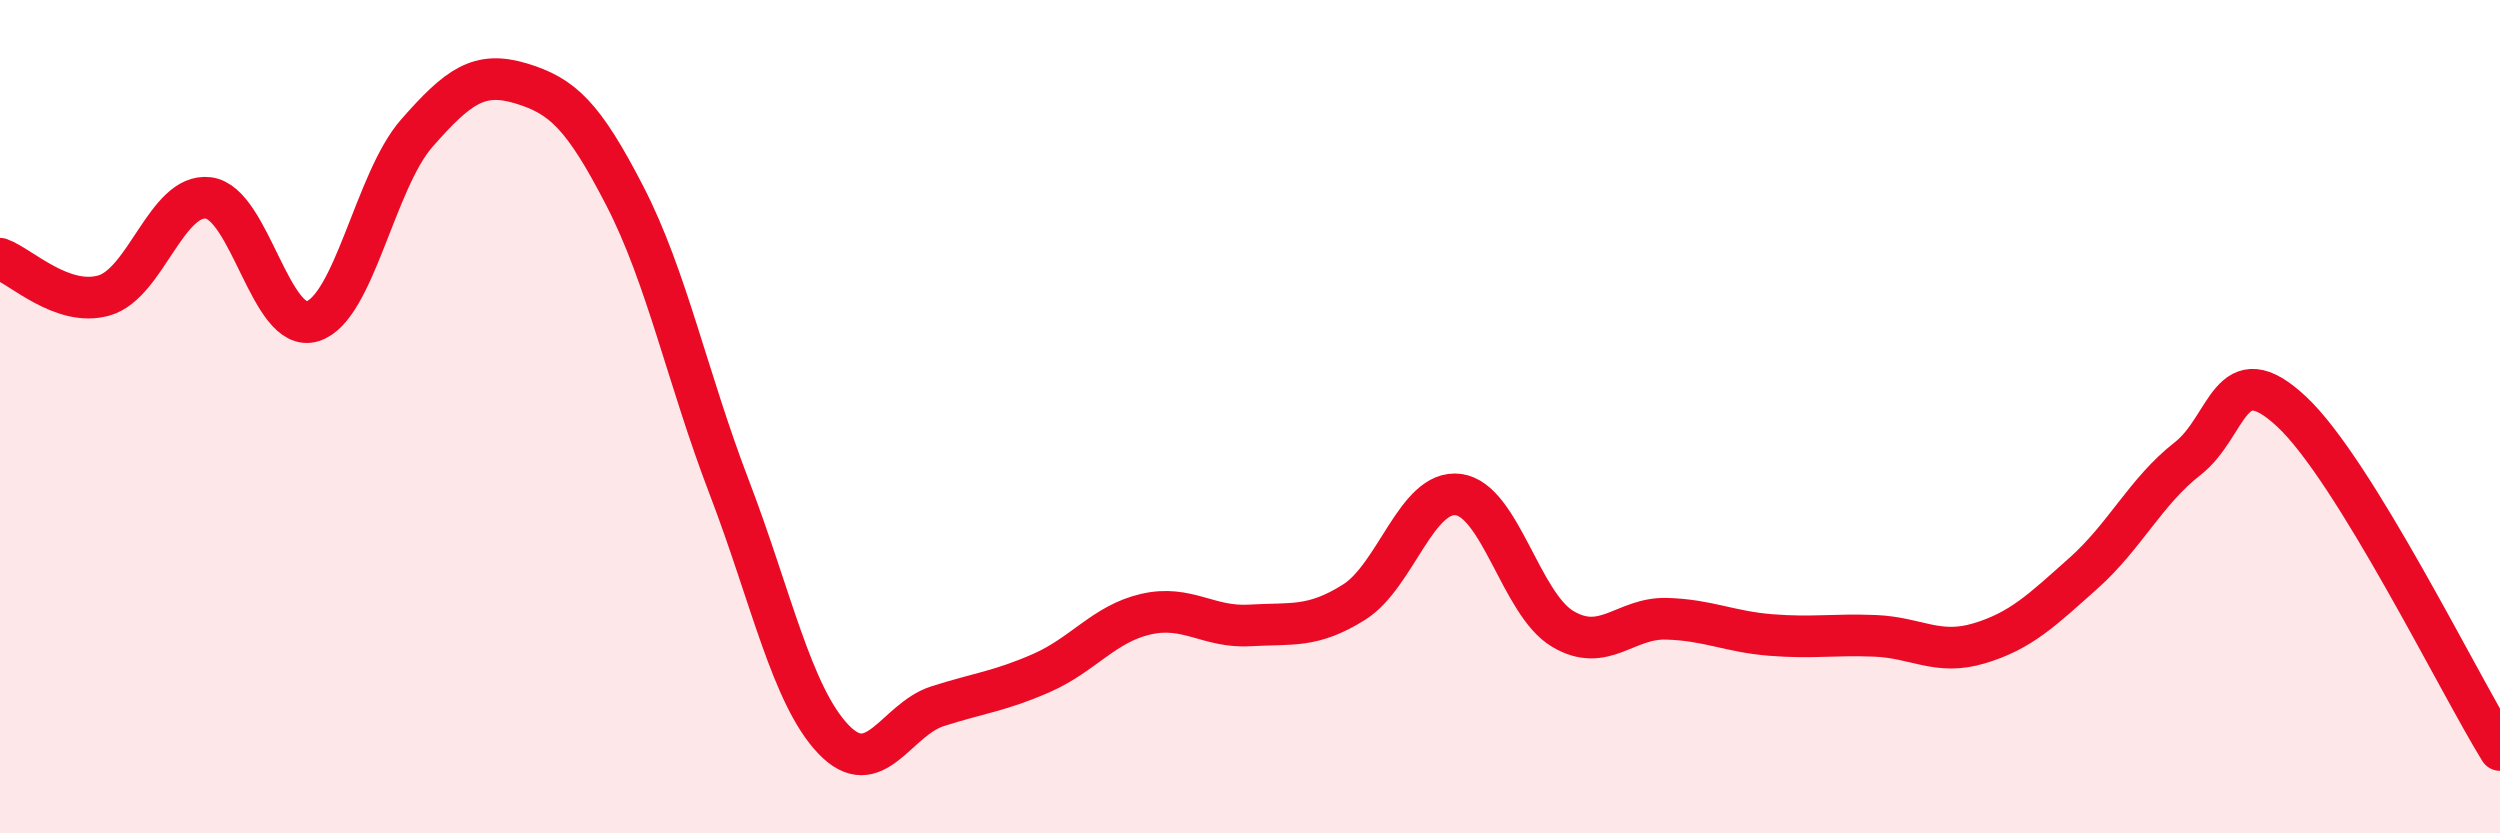 
    <svg width="60" height="20" viewBox="0 0 60 20" xmlns="http://www.w3.org/2000/svg">
      <path
        d="M 0,6.21 C 0.5,6.39 1.5,7.38 2.5,7.09 C 3.5,6.8 4,4.63 5,4.75 C 6,4.87 6.5,8.02 7.5,7.71 C 8.5,7.4 9,4.34 10,3.2 C 11,2.06 11.5,1.7 12.5,2 C 13.5,2.3 14,2.77 15,4.71 C 16,6.65 16.5,9.08 17.5,11.69 C 18.5,14.3 19,16.69 20,17.74 C 21,18.79 21.5,17.27 22.5,16.95 C 23.5,16.63 24,16.59 25,16.15 C 26,15.71 26.5,14.97 27.5,14.74 C 28.5,14.51 29,15.07 30,15.01 C 31,14.95 31.5,15.08 32.5,14.45 C 33.5,13.82 34,11.74 35,11.87 C 36,12 36.5,14.49 37.5,15.09 C 38.5,15.69 39,14.82 40,14.85 C 41,14.88 41.5,15.16 42.5,15.24 C 43.5,15.32 44,15.22 45,15.26 C 46,15.3 46.5,15.74 47.5,15.44 C 48.5,15.14 49,14.65 50,13.76 C 51,12.87 51.5,11.79 52.5,11.01 C 53.5,10.23 53.5,8.48 55,9.88 C 56.5,11.28 59,16.38 60,18L60 20L0 20Z"
        fill="#EB0A25"
        opacity="0.1"
        stroke-linecap="round"
        stroke-linejoin="round"
      />
      <path
        d="M 0,6.21 C 0.5,6.39 1.5,7.38 2.5,7.09 C 3.5,6.8 4,4.63 5,4.75 C 6,4.87 6.5,8.02 7.5,7.71 C 8.5,7.4 9,4.34 10,3.2 C 11,2.06 11.5,1.7 12.5,2 C 13.5,2.3 14,2.77 15,4.71 C 16,6.65 16.5,9.08 17.5,11.69 C 18.5,14.3 19,16.69 20,17.74 C 21,18.79 21.5,17.27 22.5,16.95 C 23.5,16.63 24,16.59 25,16.15 C 26,15.71 26.5,14.97 27.5,14.74 C 28.5,14.51 29,15.07 30,15.01 C 31,14.95 31.5,15.08 32.5,14.45 C 33.5,13.82 34,11.74 35,11.87 C 36,12 36.5,14.49 37.5,15.09 C 38.5,15.69 39,14.82 40,14.85 C 41,14.88 41.5,15.16 42.5,15.24 C 43.5,15.32 44,15.22 45,15.26 C 46,15.3 46.5,15.74 47.5,15.44 C 48.5,15.14 49,14.65 50,13.76 C 51,12.87 51.5,11.79 52.5,11.01 C 53.5,10.23 53.5,8.48 55,9.88 C 56.5,11.28 59,16.38 60,18"
        stroke="#EB0A25"
        stroke-width="1"
        fill="none"
        stroke-linecap="round"
        stroke-linejoin="round"
      />
    </svg>
  